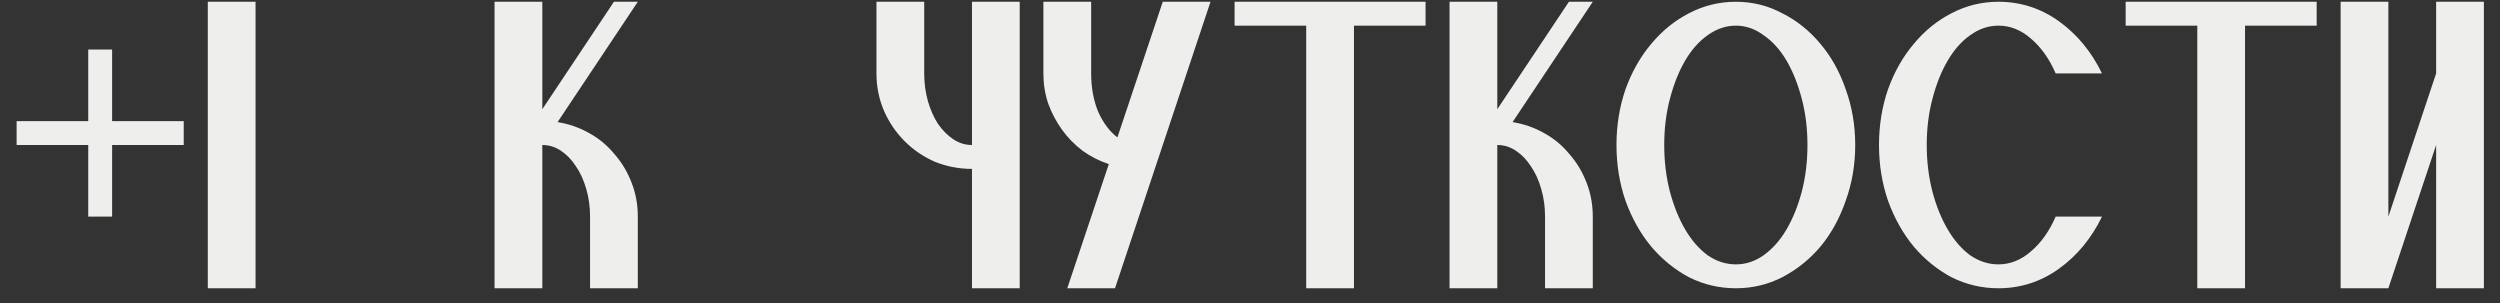 <?xml version="1.0" encoding="UTF-8"?> <svg xmlns="http://www.w3.org/2000/svg" width="132" height="16" viewBox="0 0 132 16" fill="none"><rect x="0" y="0" width="132" height="16" fill="#333333" stroke="none"/><path d="M0.877 6.396H4.659V2.614H5.92V6.396H9.701V7.656H5.92V11.438H4.659V7.656H0.877V6.396ZM10.972 0.093H13.493V15.22H10.972V0.093ZM33.677 11.438V15.22H31.155V11.438C31.155 10.917 31.088 10.43 30.954 9.976C30.819 9.505 30.634 9.102 30.399 8.766C30.181 8.429 29.92 8.161 29.618 7.959C29.315 7.757 28.987 7.656 28.634 7.656V15.22H26.113V0.093H28.634V5.766L32.416 0.093H33.677L29.441 6.446C30.046 6.547 30.601 6.74 31.105 7.026C31.626 7.312 32.072 7.682 32.441 8.135C32.828 8.572 33.13 9.077 33.349 9.648C33.567 10.203 33.677 10.799 33.677 11.438ZM51.32 0.093H53.841V15.22H51.32V8.917C50.63 8.917 49.975 8.791 49.353 8.539C48.748 8.27 48.219 7.908 47.765 7.455C47.311 7.001 46.95 6.471 46.681 5.866C46.412 5.244 46.277 4.581 46.277 3.875V0.093H48.798V3.875C48.798 4.396 48.866 4.892 49 5.362C49.135 5.816 49.311 6.211 49.53 6.547C49.765 6.883 50.034 7.152 50.336 7.354C50.639 7.556 50.967 7.656 51.32 7.656V0.093ZM63.915 0.093L58.873 15.22H56.352L58.545 8.665C58.041 8.497 57.579 8.261 57.159 7.959C56.739 7.64 56.377 7.27 56.075 6.85C55.772 6.429 55.528 5.967 55.343 5.463C55.175 4.959 55.091 4.429 55.091 3.875V0.093H57.613V3.875C57.613 4.631 57.739 5.312 57.991 5.917C58.26 6.505 58.596 6.95 58.999 7.253L61.394 0.093H63.915ZM65.186 0.093H75.27V1.354H71.489V15.22H68.968V1.354H65.186V0.093ZM84.099 11.438V15.22H81.578V11.438C81.578 10.917 81.511 10.43 81.376 9.976C81.242 9.505 81.057 9.102 80.822 8.766C80.603 8.429 80.343 8.161 80.04 7.959C79.738 7.757 79.41 7.656 79.057 7.656V15.22H76.536V0.093H79.057V5.766L82.839 0.093H84.099L79.864 6.446C80.469 6.547 81.023 6.74 81.528 7.026C82.049 7.312 82.494 7.682 82.864 8.135C83.25 8.572 83.553 9.077 83.771 9.648C83.99 10.203 84.099 10.799 84.099 11.438ZM87.871 7.656C87.871 8.53 87.972 9.354 88.174 10.127C88.375 10.883 88.644 11.547 88.98 12.119C89.316 12.69 89.711 13.144 90.165 13.48C90.636 13.8 91.132 13.959 91.653 13.959C92.174 13.959 92.661 13.8 93.115 13.48C93.585 13.144 93.989 12.69 94.325 12.119C94.661 11.547 94.93 10.883 95.132 10.127C95.334 9.354 95.434 8.53 95.434 7.656C95.434 6.782 95.334 5.967 95.132 5.211C94.93 4.438 94.661 3.765 94.325 3.194C93.989 2.623 93.585 2.177 93.115 1.858C92.661 1.522 92.174 1.354 91.653 1.354C91.132 1.354 90.636 1.522 90.165 1.858C89.711 2.177 89.316 2.623 88.98 3.194C88.644 3.765 88.375 4.438 88.174 5.211C87.972 5.967 87.871 6.782 87.871 7.656ZM91.653 0.093C92.527 0.093 93.342 0.295 94.098 0.698C94.871 1.085 95.544 1.622 96.115 2.312C96.686 2.984 97.132 3.782 97.451 4.707C97.787 5.631 97.956 6.614 97.956 7.656C97.956 8.698 97.787 9.682 97.451 10.606C97.132 11.53 96.686 12.337 96.115 13.026C95.544 13.699 94.871 14.236 94.098 14.64C93.342 15.026 92.527 15.22 91.653 15.22C90.779 15.22 89.955 15.026 89.182 14.64C88.426 14.236 87.762 13.699 87.19 13.026C86.619 12.337 86.165 11.53 85.829 10.606C85.51 9.682 85.35 8.698 85.35 7.656C85.35 6.614 85.51 5.631 85.829 4.707C86.165 3.782 86.619 2.984 87.19 2.312C87.762 1.622 88.426 1.085 89.182 0.698C89.955 0.295 90.779 0.093 91.653 0.093ZM108.539 11.438H110.985C110.43 12.581 109.674 13.497 108.716 14.186C107.758 14.875 106.69 15.22 105.514 15.22C104.64 15.22 103.816 15.026 103.043 14.64C102.287 14.236 101.623 13.699 101.052 13.026C100.48 12.337 100.026 11.53 99.69 10.606C99.371 9.682 99.211 8.698 99.211 7.656C99.211 6.614 99.371 5.631 99.69 4.707C100.026 3.782 100.48 2.984 101.052 2.312C101.623 1.622 102.287 1.085 103.043 0.698C103.816 0.295 104.64 0.093 105.514 0.093C106.69 0.093 107.758 0.438 108.716 1.127C109.674 1.816 110.43 2.732 110.985 3.875H108.539C108.203 3.102 107.766 2.488 107.228 2.034C106.707 1.58 106.136 1.354 105.514 1.354C104.993 1.354 104.497 1.522 104.026 1.858C103.573 2.177 103.178 2.623 102.842 3.194C102.505 3.765 102.236 4.438 102.035 5.211C101.833 5.967 101.732 6.782 101.732 7.656C101.732 8.53 101.833 9.354 102.035 10.127C102.236 10.883 102.505 11.547 102.842 12.119C103.178 12.69 103.573 13.144 104.026 13.48C104.497 13.8 104.993 13.959 105.514 13.959C106.136 13.959 106.707 13.732 107.228 13.278C107.766 12.825 108.203 12.211 108.539 11.438ZM112.235 0.093H122.32V1.354H118.538V15.22H116.017V1.354H112.235V0.093ZM131.149 0.093V15.22H128.628V7.656L126.106 15.22H123.585V0.093H126.106V11.438L128.628 3.875V0.093H131.149Z" fill="#EEEEEC"></path></svg> 